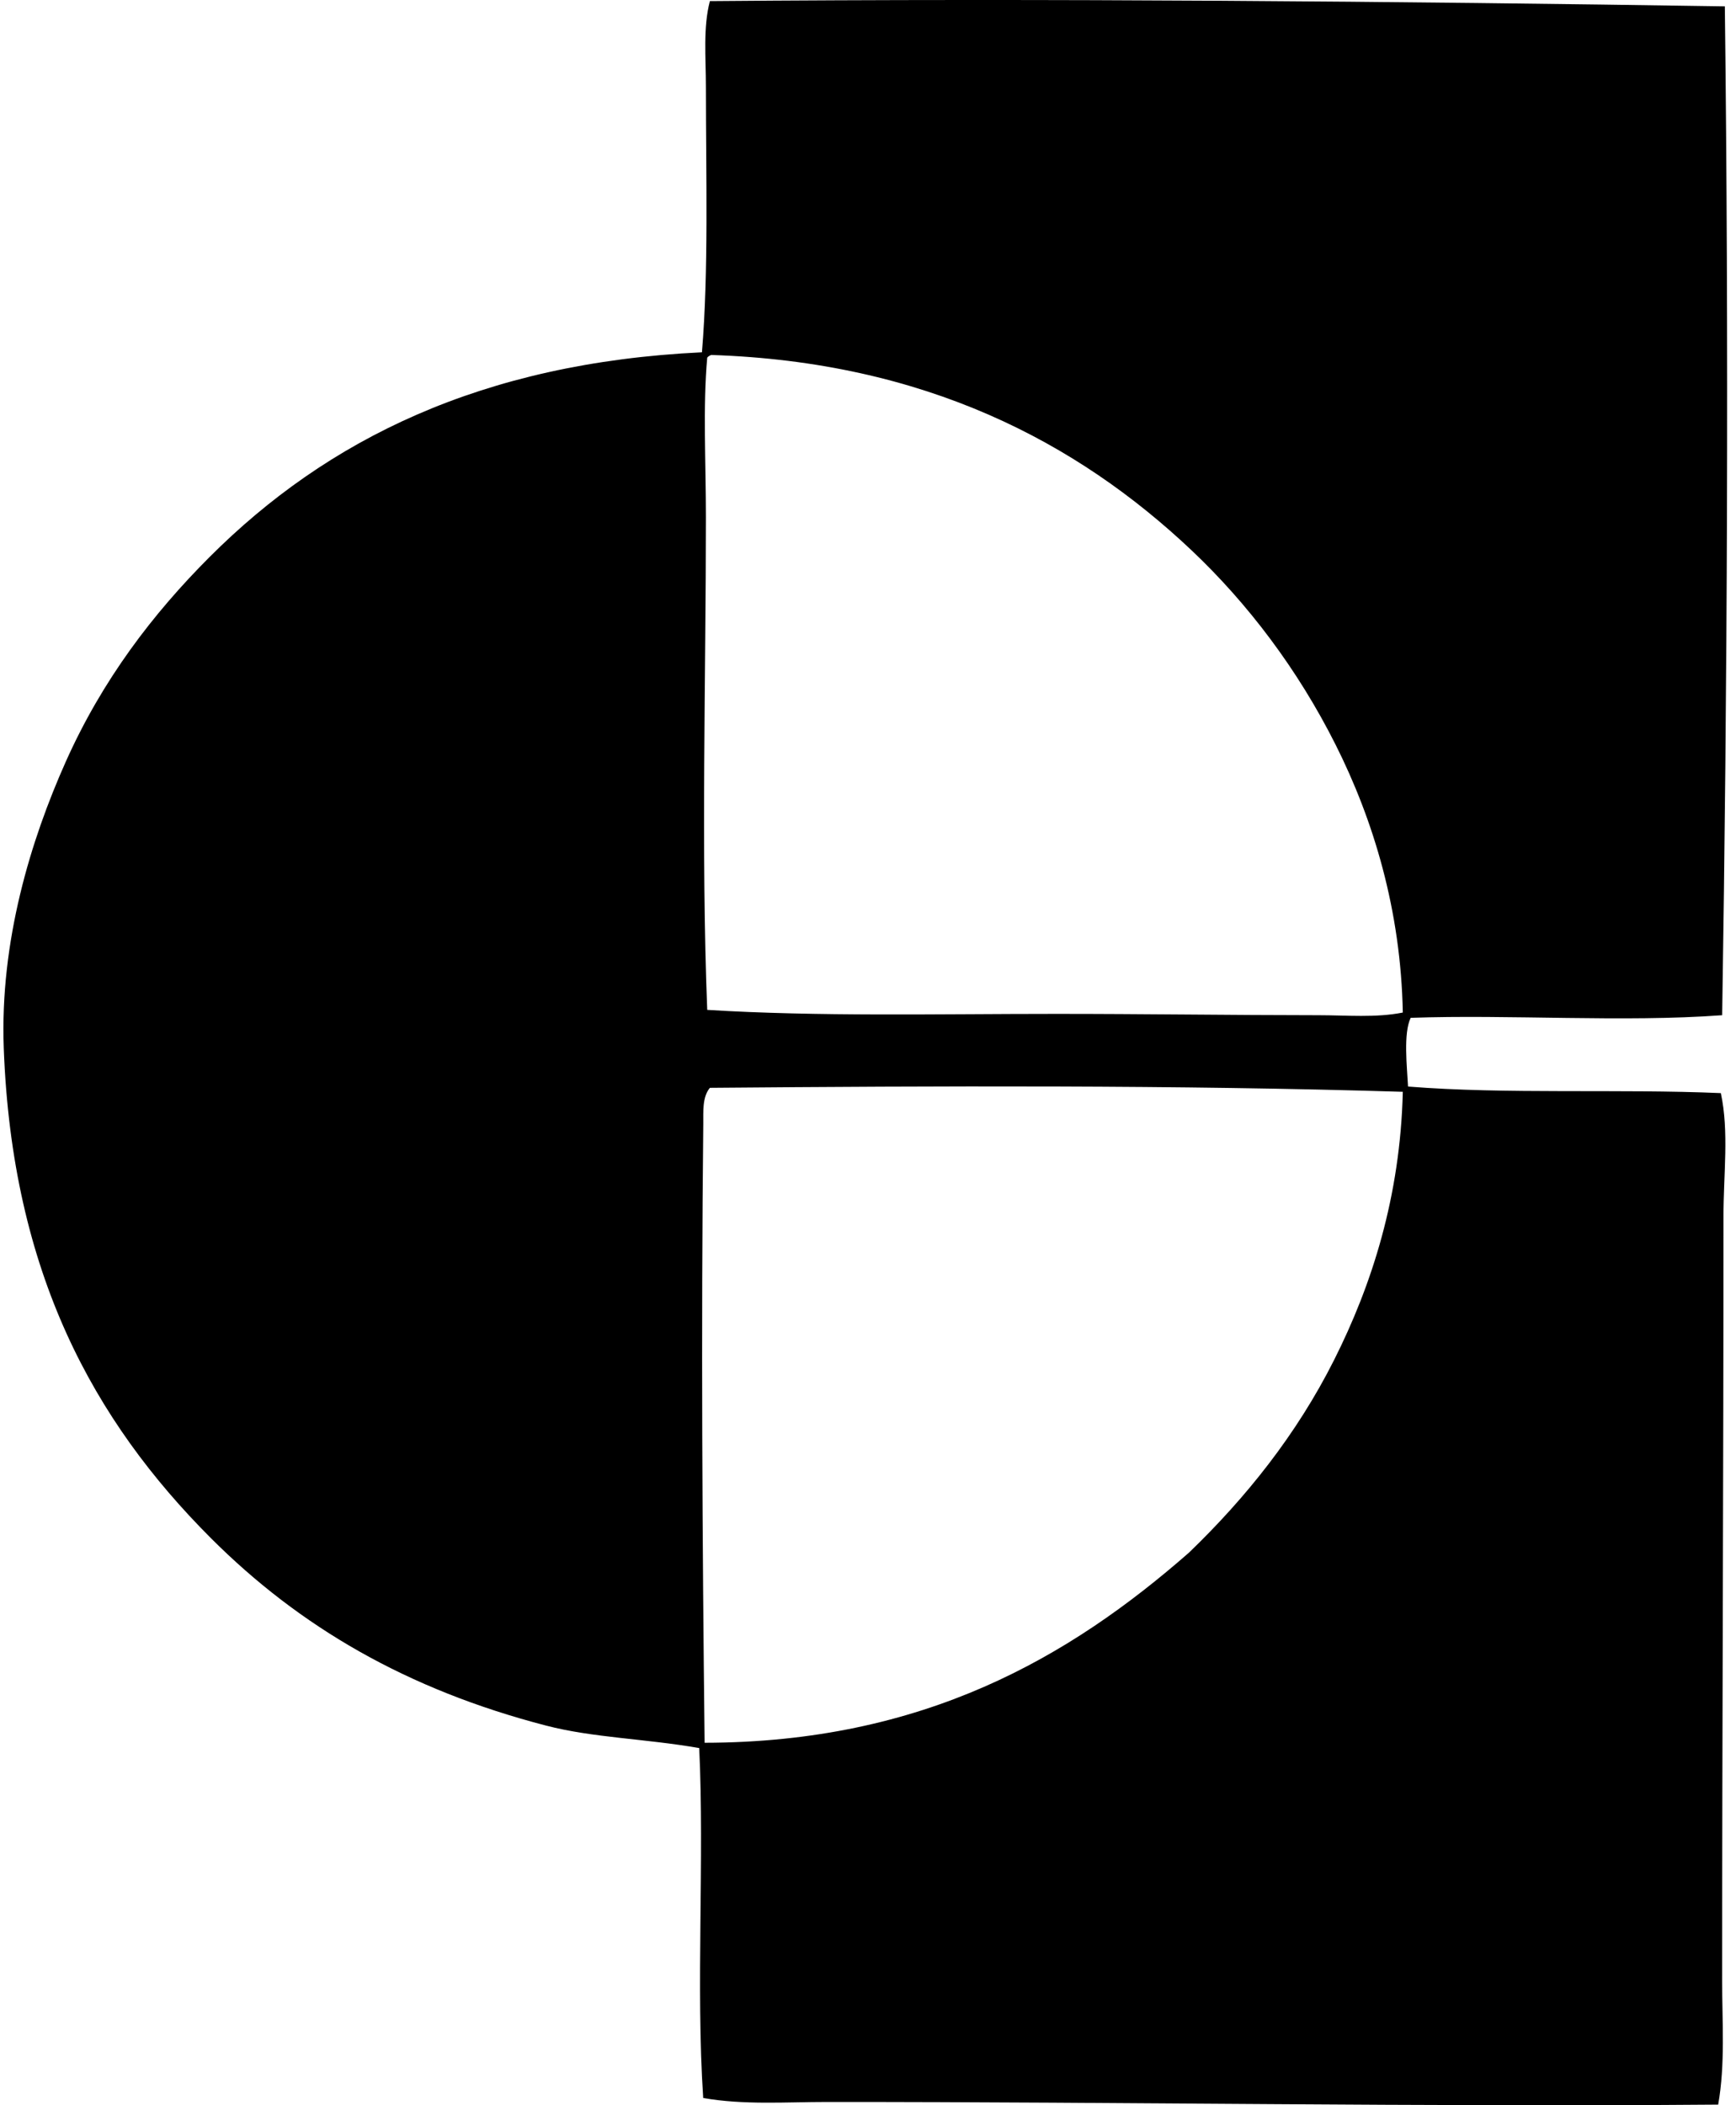 <svg xmlns="http://www.w3.org/2000/svg" width="165" height="200" fill="none" viewBox="0 0 165 200">
  <path fill="#000" fill-rule="evenodd" d="M163.939.604c.383 31.454.243 64.625-.254 95.844-9.396.691-20.152-.083-29.606.248-.709 1.479-.347 4.656-.251 6.528 9.366.751 20.031.204 29.73.624.792 3.666.249 7.69.251 11.794.006 24.694-.127 48.259-.127 72.51 0 3.969.306 7.936-.375 11.791-28.042.226-56.039-.259-84.68-.251-3.96 0-7.943.301-11.79-.378-.703-10.554.123-22.684-.379-33.243-5.15-.901-10.062-.969-14.551-2.134-13.208-3.426-23.415-9.365-31.864-17.812C8.907 134.979 1.152 120.94.357 99.581-.021 89.402 2.923 79.81 6.253 72.36c3.474-7.776 8.29-14.065 13.67-19.446 11.15-11.149 25.84-18.45 46.794-19.445.642-7.708.378-16.778.376-25.212 0-2.806-.278-5.636.378-8.153 32.166-.272 65.482.023 96.468.5Zm-96.72 33.37c-.42 4.669-.126 9.904-.126 15.178.002 15.22-.467 31.711.126 46.79 10.56.65 21.903.379 33.117.379 8.262-.003 16.597.122 24.966.127 2.706 0 5.463.259 8.029-.254-.184-9.736-2.796-18.306-6.398-25.465-3.591-7.142-8.332-13.392-13.674-18.441-10.901-10.303-25.362-17.907-45.662-18.565-.15.062-.287.135-.378.251Zm.252 69.372c-.738.896-.614 2.283-.627 3.386-.212 19.811-.09 39.738.127 58.836 20.833-.033 34.688-8.127 46.037-18.065 5.396-5.197 10.22-11.199 13.798-18.314 3.568-7.092 6.284-15.479 6.525-25.465-21.395-.658-44.403-.56-65.86-.378Z" clip-rule="evenodd"/>
</svg>
